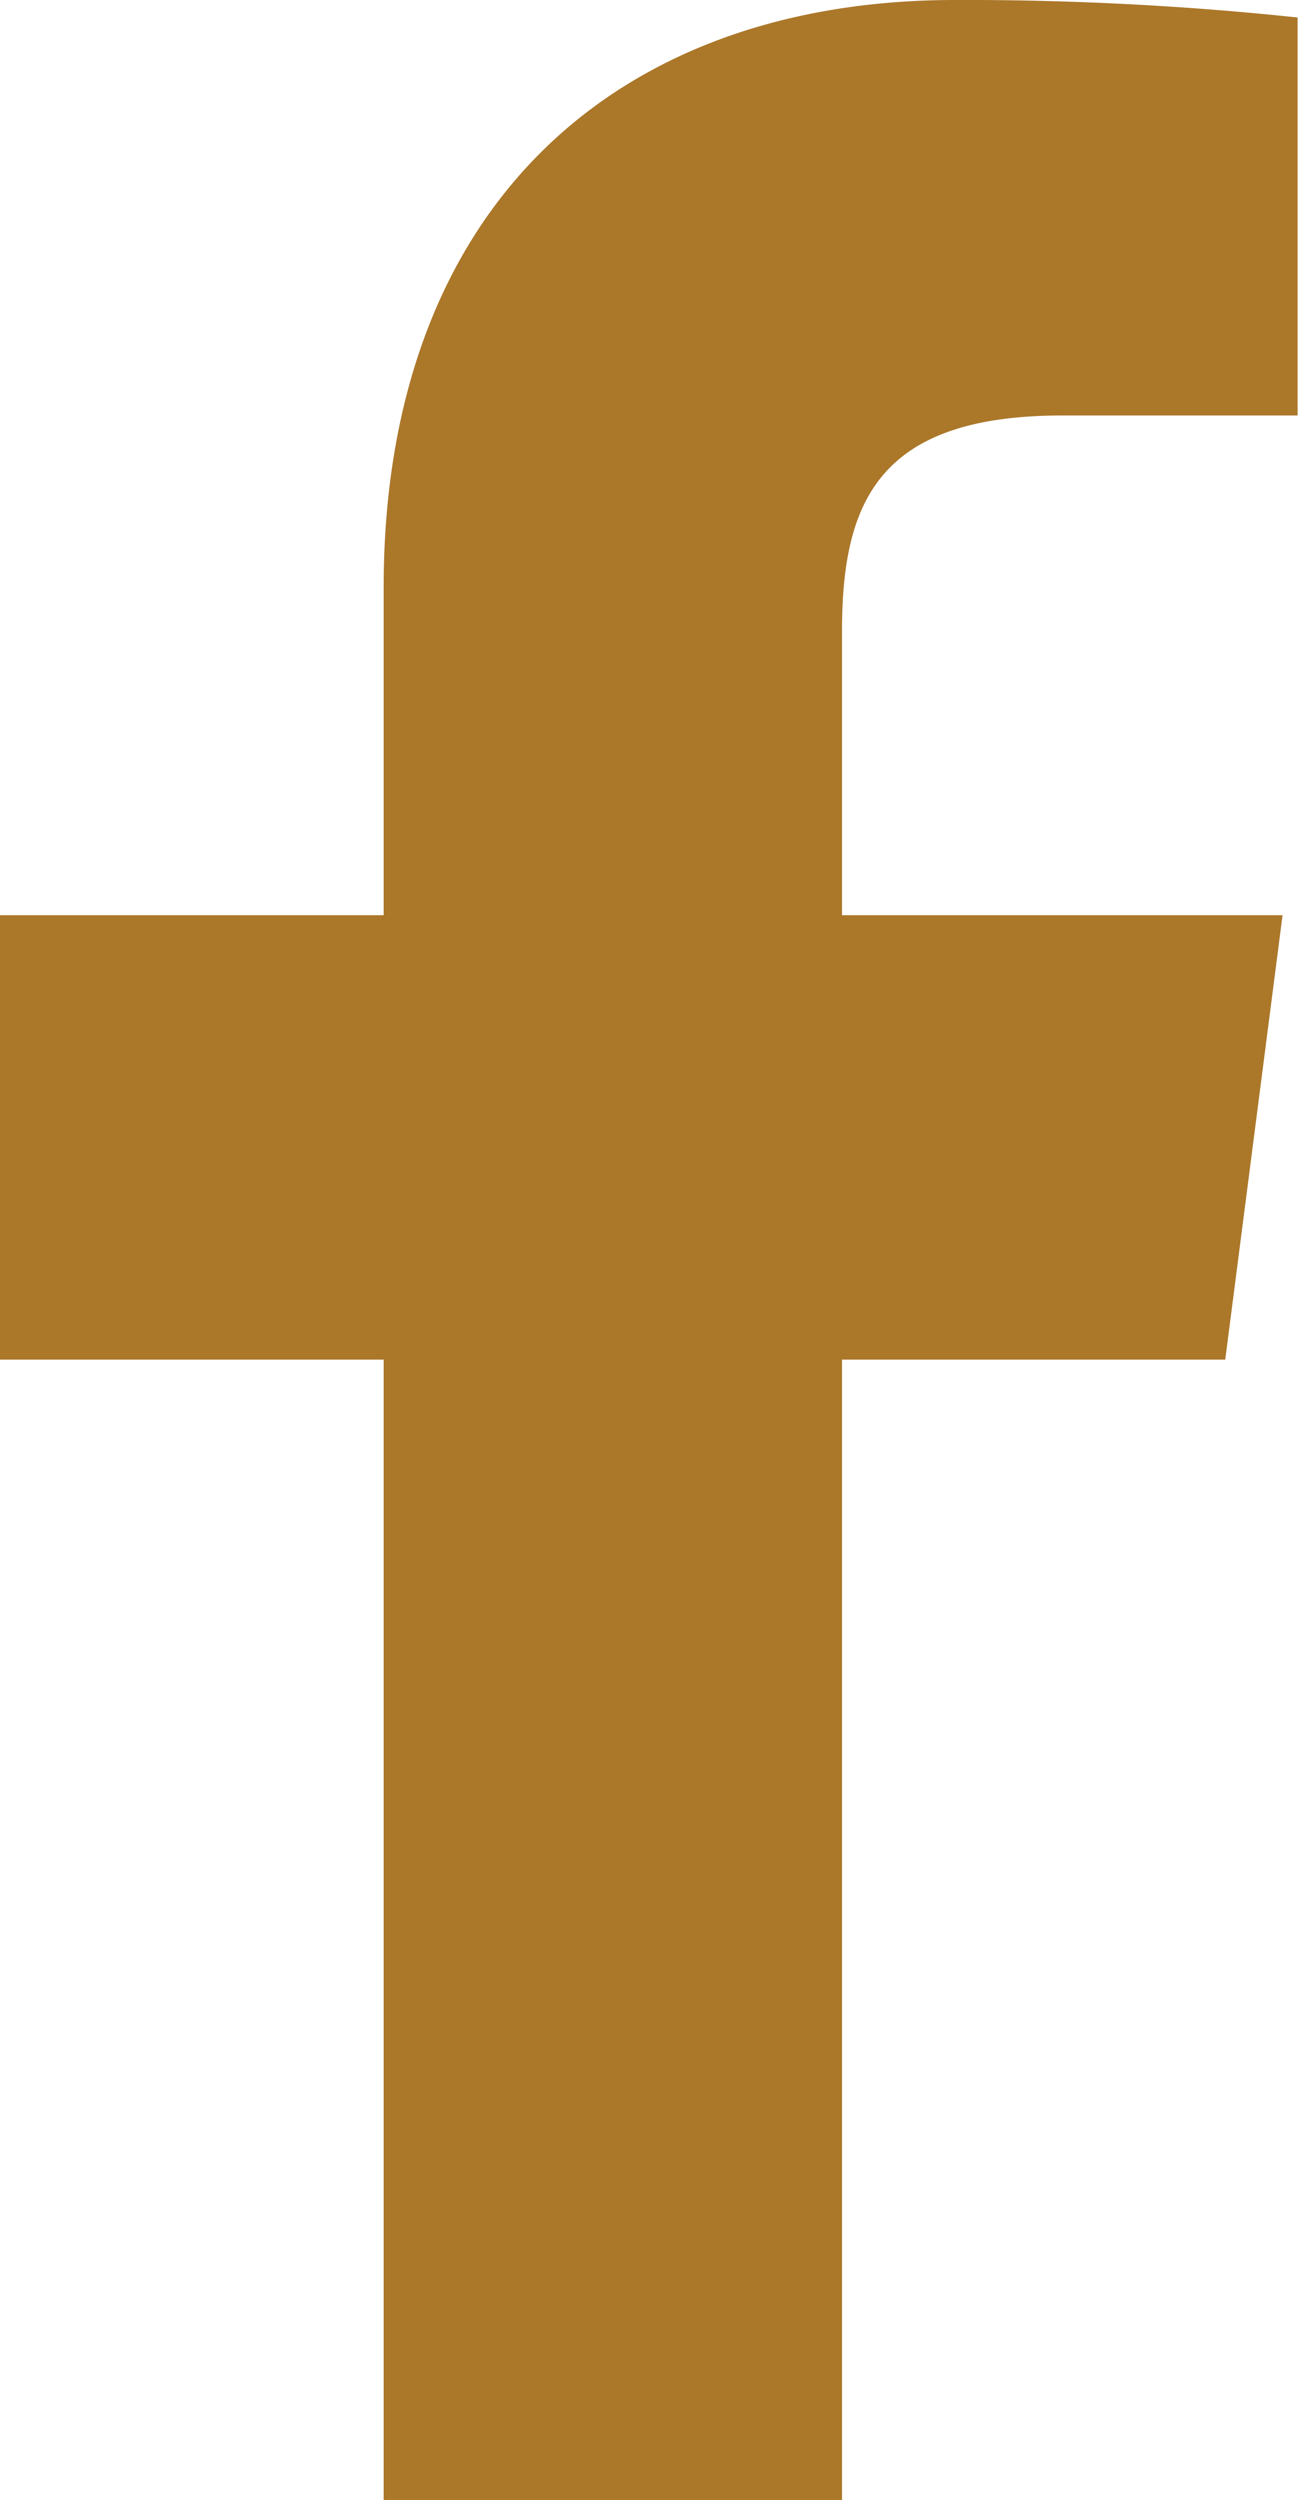 <svg xmlns="http://www.w3.org/2000/svg" width="12.024" height="23.153" viewBox="0 0 12.024 23.153">
  <path id="パス_542" data-name="パス 542" d="M7.8,23.153V12.592H11.35l.531-4.116H7.8V5.848c0-1.192.331-2,2.04-2h2.18V.162A29.181,29.181,0,0,0,8.848,0C5.705,0,3.554,1.918,3.554,5.441V8.476H0v4.116H3.554V23.153Z" fill="#ab7729"/>
</svg>
